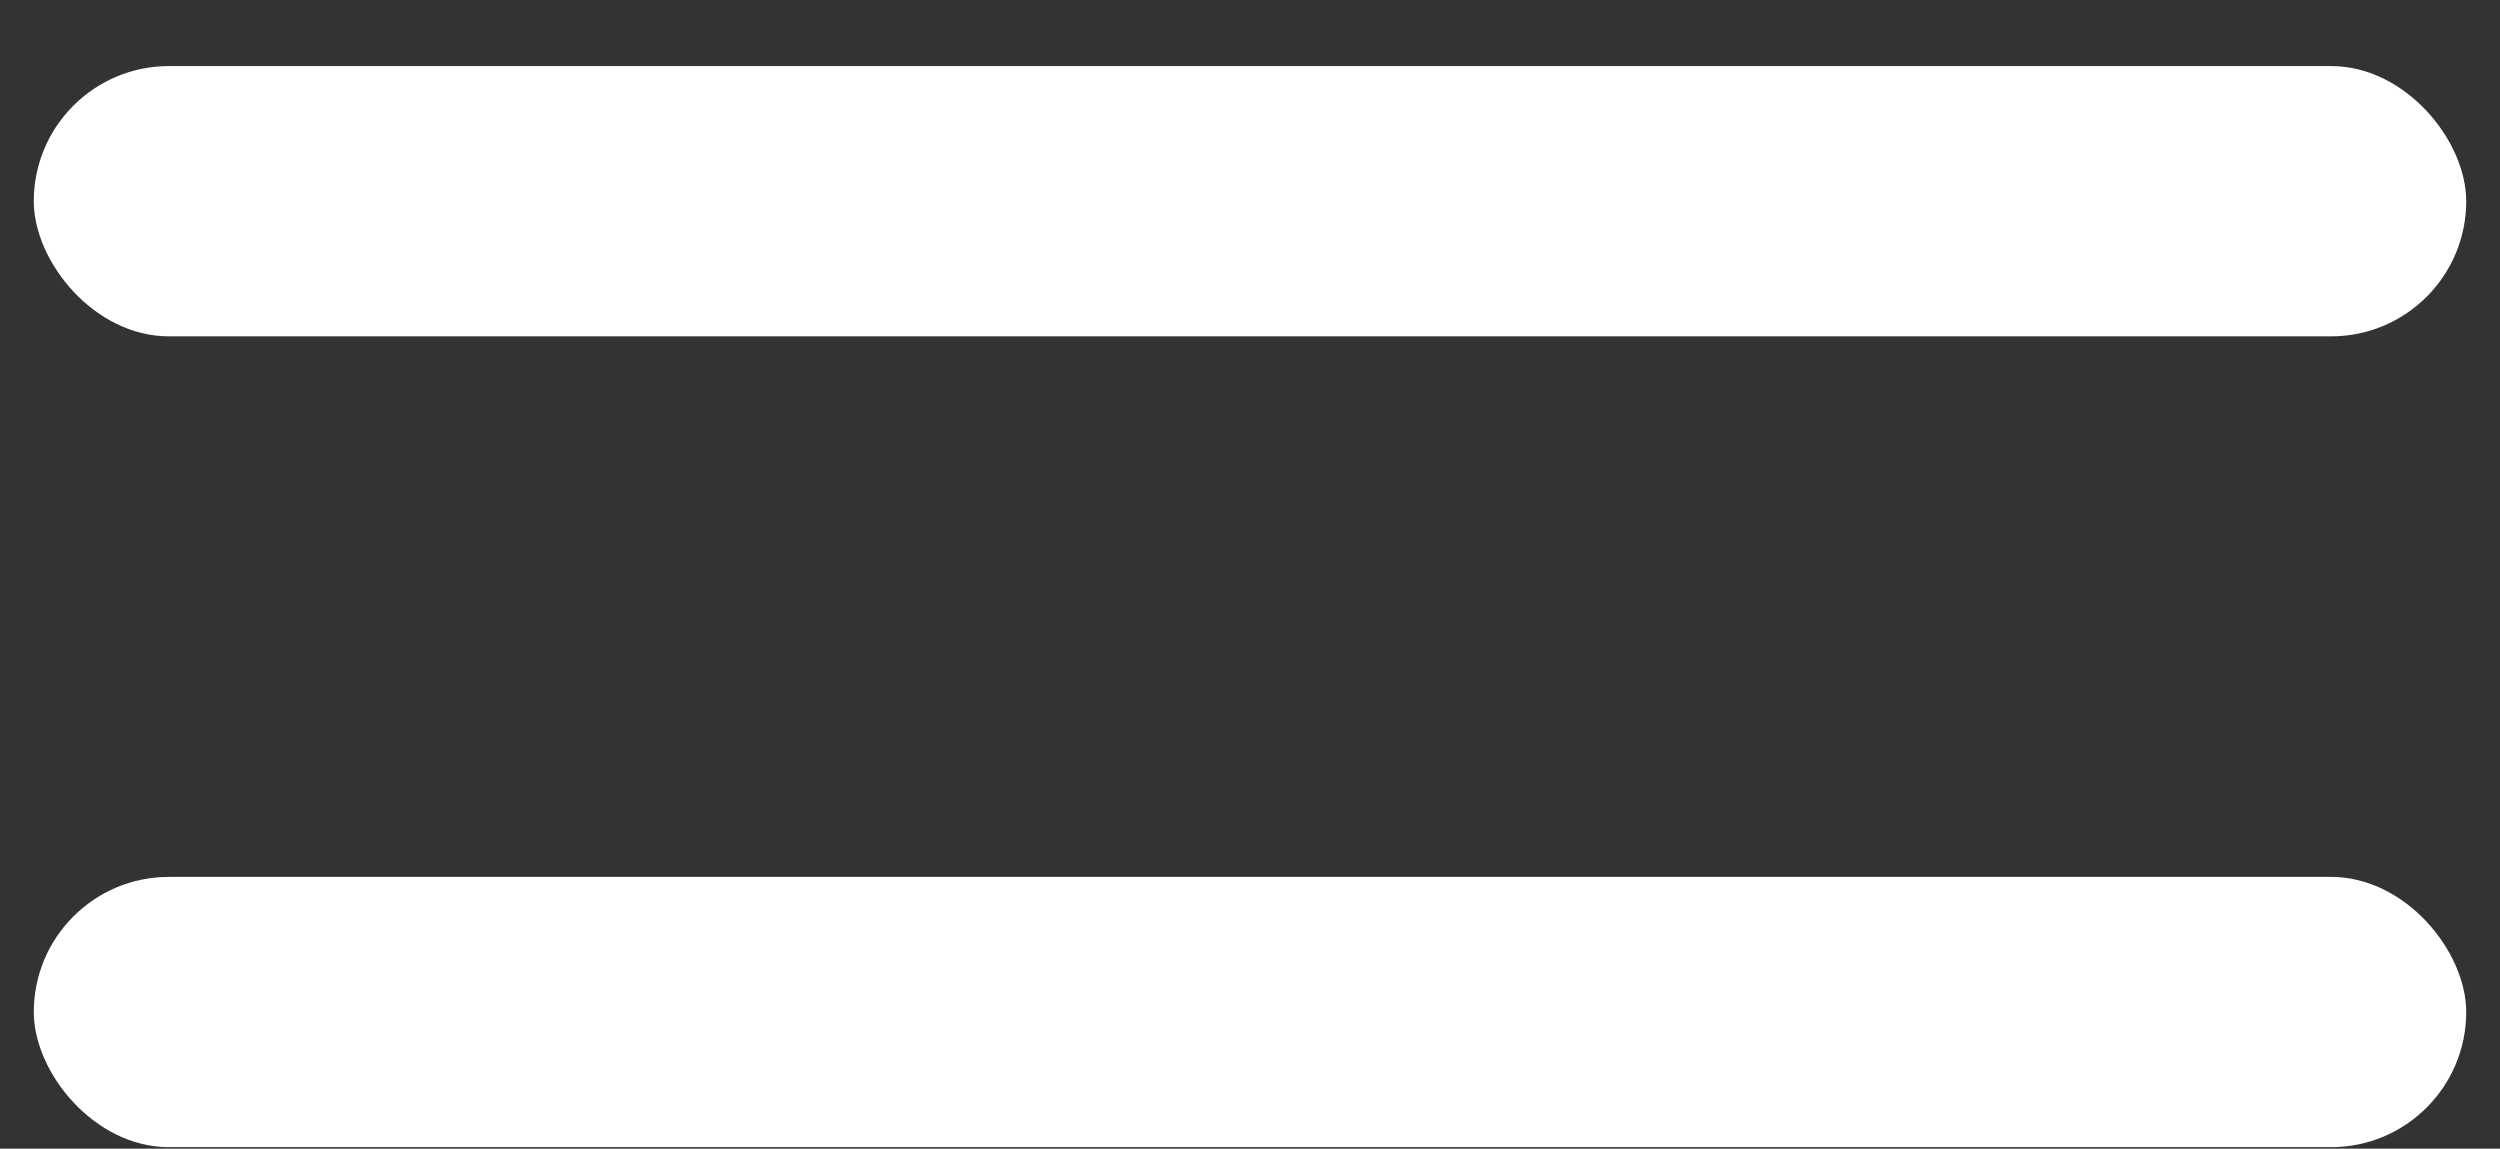 <svg width="37" height="17" viewBox="0 0 37 17" fill="none" xmlns="http://www.w3.org/2000/svg">
<rect x="0" y="0" width="37" height="17" fill="#333333" stroke="none"/>
<rect x="0.5" y="12.978" width="36" height="4" rx="2" fill="white"/>
<rect x="0.5" y="0.978" width="36" height="4" rx="2" fill="white"/>
</svg>
